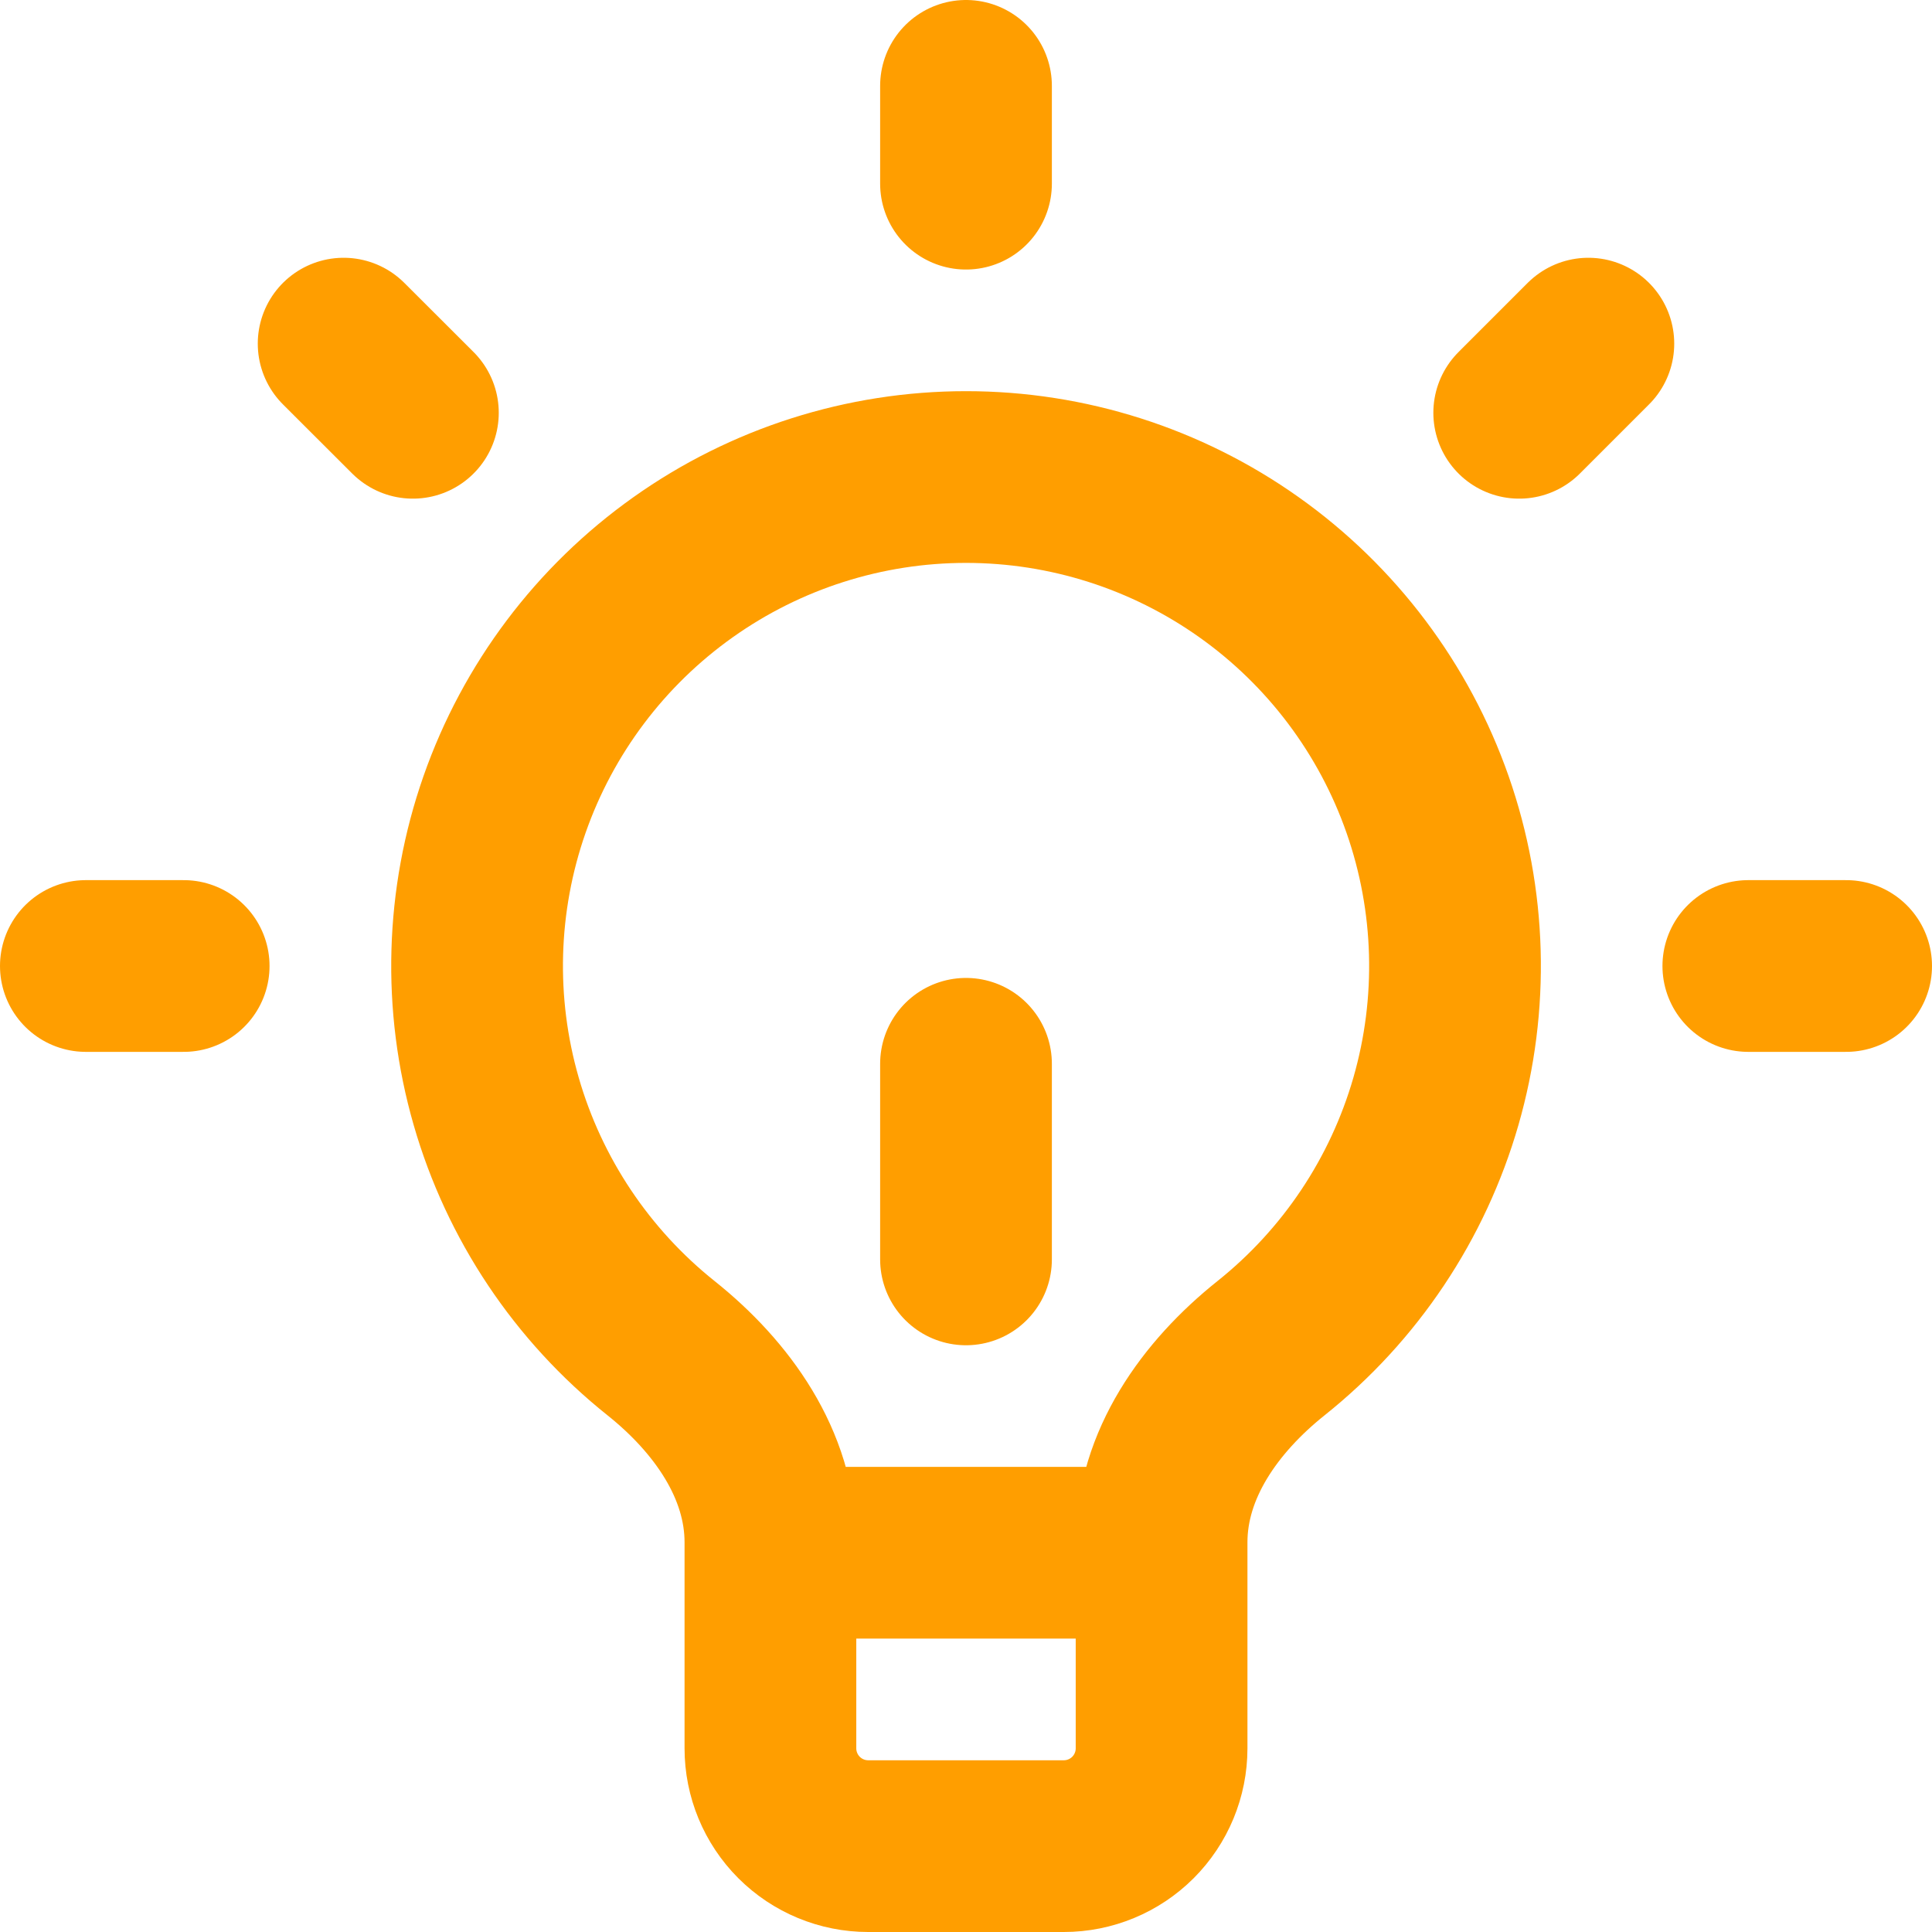 <svg width="90" height="90" viewBox="0 0 90 90" fill="none" xmlns="http://www.w3.org/2000/svg">
<path d="M35.889 72.333V71.846C35.889 68.224 33.629 65.067 30.8 62.808C27.108 59.863 24.422 55.843 23.115 51.305C21.807 46.767 21.943 41.934 23.503 37.476C25.063 33.019 27.97 29.156 31.822 26.423C35.673 23.69 40.279 22.222 45.002 22.222C49.725 22.222 54.331 23.69 58.183 26.423C62.035 29.156 64.942 33.019 66.502 37.476C68.062 41.934 68.197 46.767 66.89 51.305C65.582 55.843 62.897 59.863 59.204 62.808C56.371 65.072 54.111 68.224 54.111 71.846V72.333M35.889 72.333V81.444C35.889 82.653 36.369 83.811 37.223 84.666C38.078 85.52 39.236 86 40.444 86H49.556C50.764 86 51.922 85.52 52.777 84.666C53.631 83.811 54.111 82.653 54.111 81.444V72.333M35.889 72.333H54.111M81.444 45H86M8.556 45H4M45 8.556V4M70.771 19.229L73.992 16.008M19.234 19.229L16.008 16.008M45 58.667V49.556" stroke="#FF9E00" stroke-width="8" stroke-linecap="round" stroke-linejoin="round"/>
</svg>

